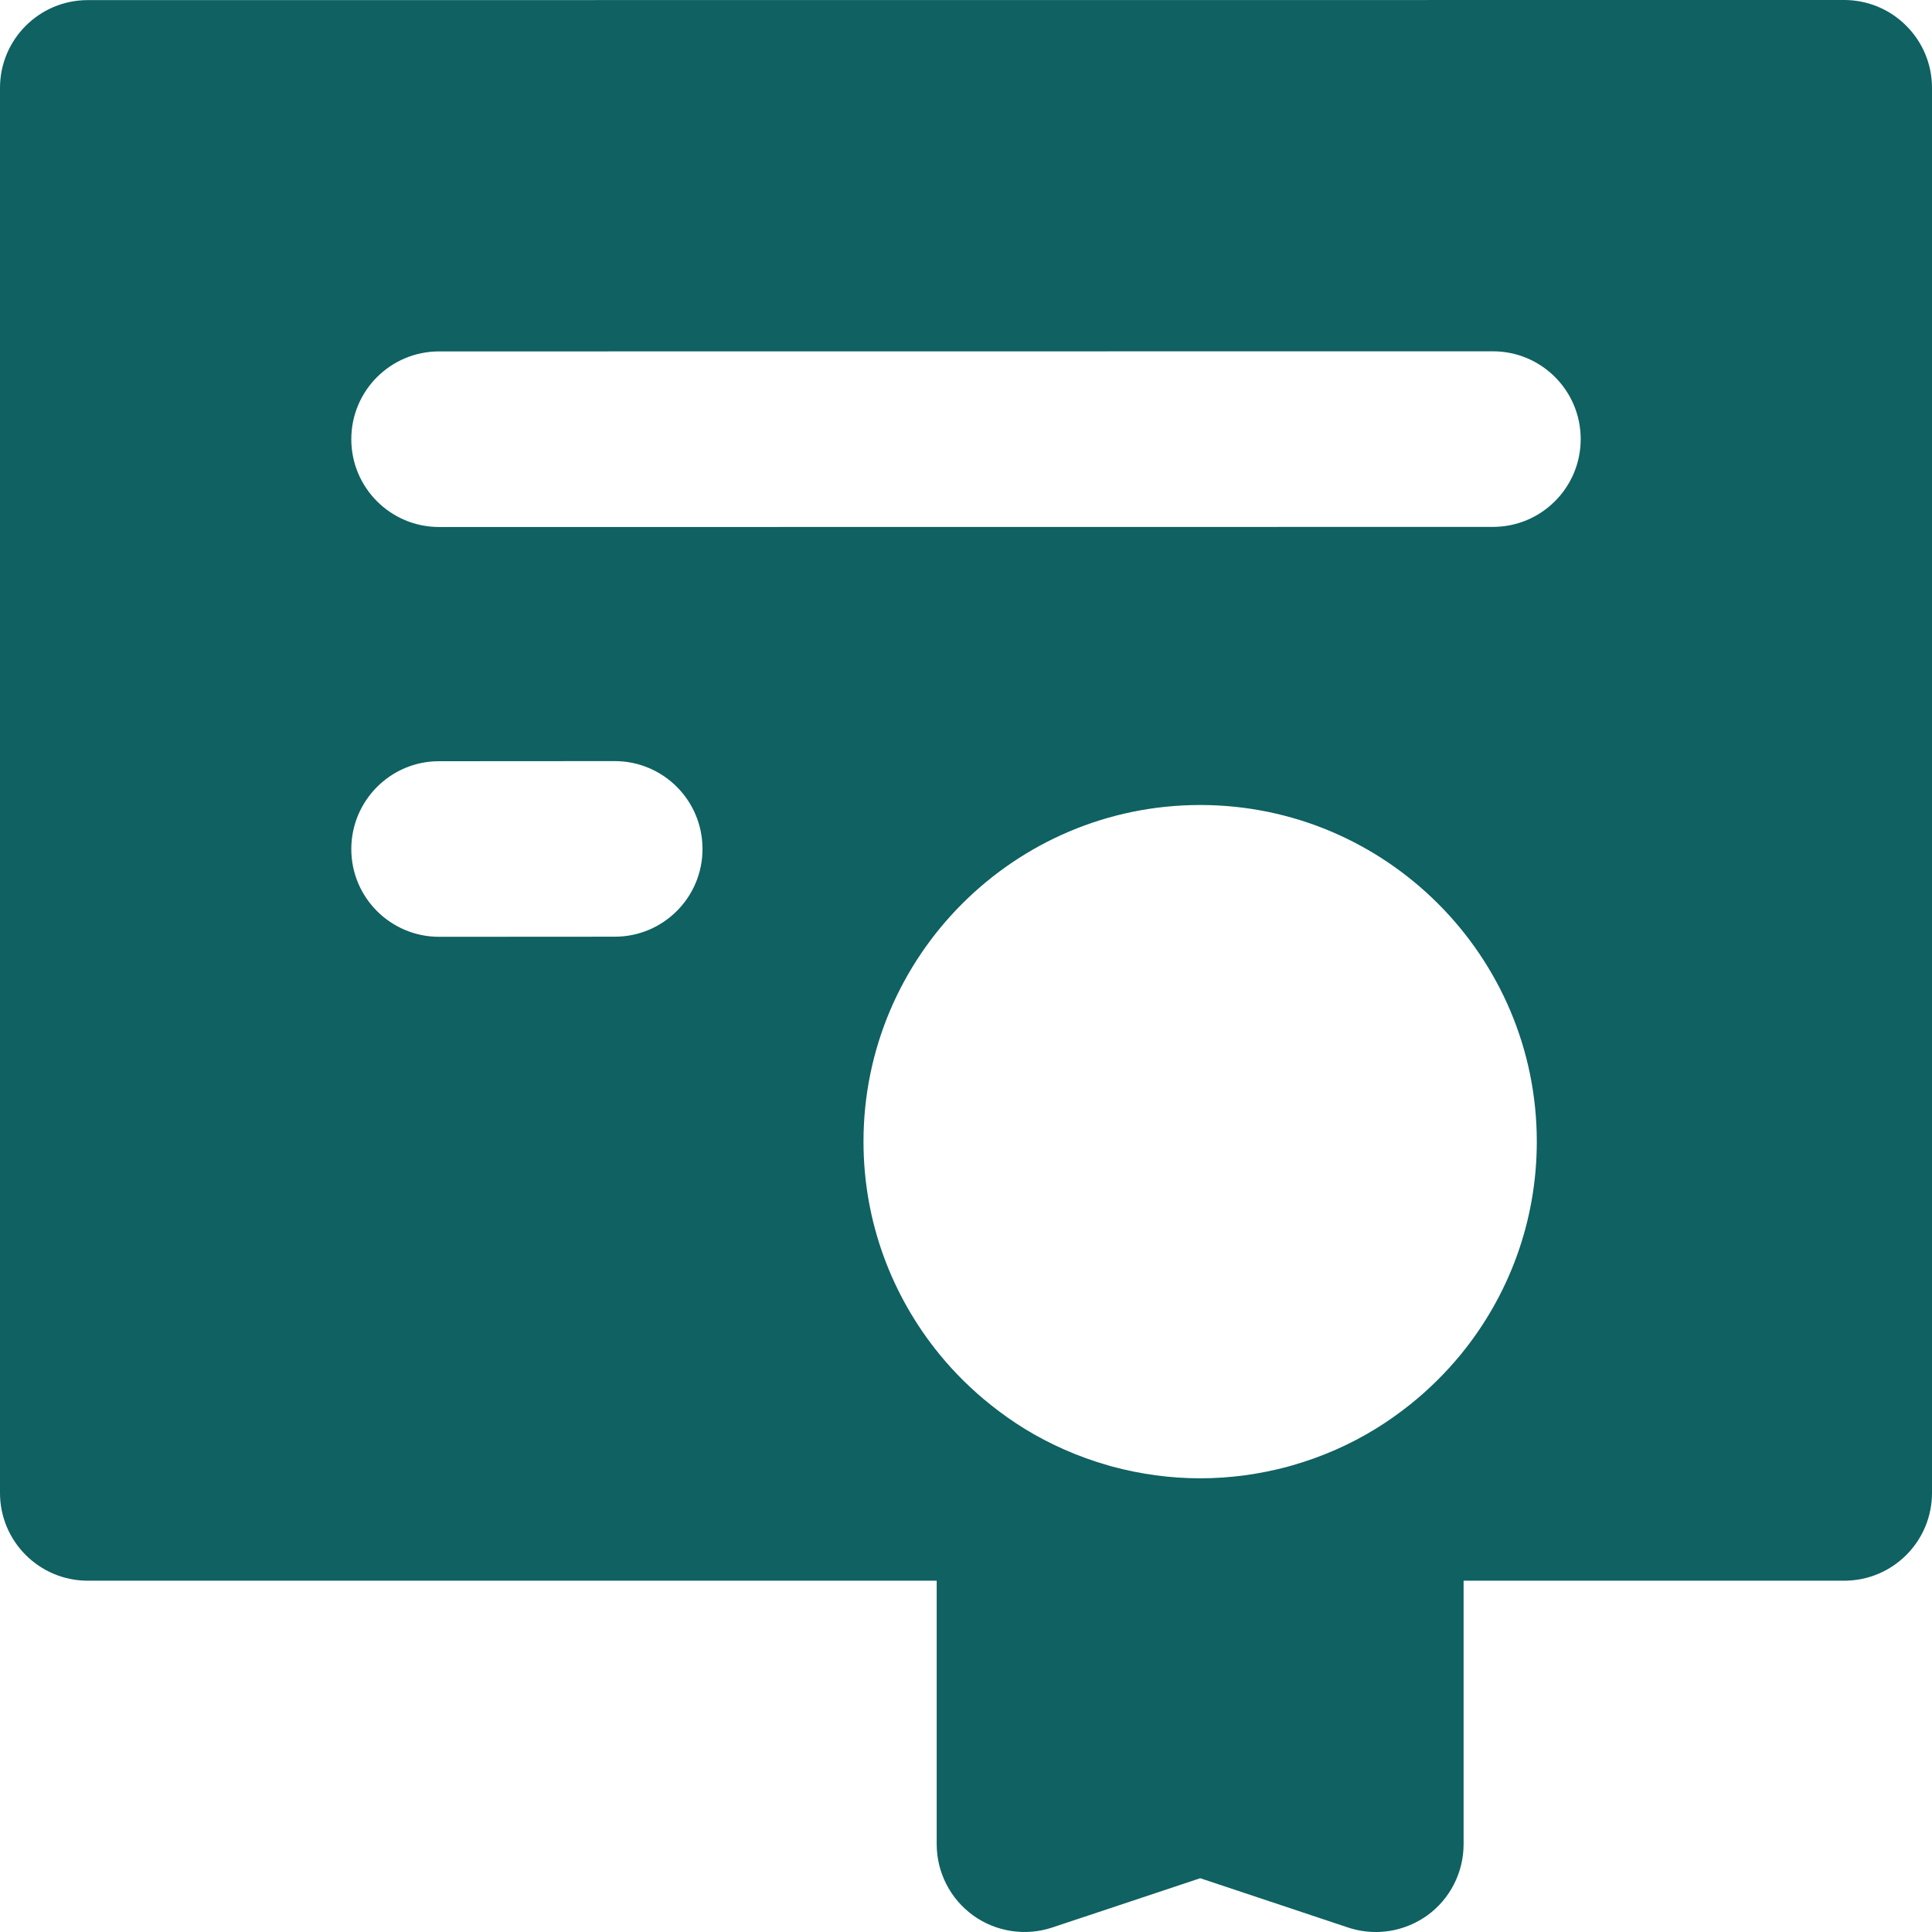 <svg width="18" height="18" viewBox="0 0 18 18" fill="none" xmlns="http://www.w3.org/2000/svg">
<path d="M17.76 0.24C17.607 0.086 17.399 0 17.182 0L0.818 0.001C0.366 0.001 0 0.367 0 0.819V13.909C0 14.361 0.366 14.727 0.818 14.727H8.727V17.182C8.727 17.445 8.854 17.692 9.067 17.846C9.28 17.999 9.555 18.041 9.804 17.958L11.182 17.499L12.559 17.958C12.644 17.986 12.731 18 12.818 18C12.988 18 13.155 17.947 13.297 17.846C13.51 17.692 13.636 17.445 13.636 17.182V14.727H17.182C17.634 14.727 18 14.361 18 13.909V0.818C18 0.601 17.914 0.393 17.76 0.24ZM5.728 8.727L4.091 8.728C4.091 8.728 4.091 8.728 4.091 8.728C3.639 8.728 3.273 8.362 3.273 7.911C3.273 7.459 3.639 7.092 4.09 7.092L5.727 7.091C5.727 7.091 5.727 7.091 5.727 7.091C6.179 7.091 6.545 7.457 6.545 7.909C6.546 8.36 6.18 8.727 5.728 8.727ZM13.611 12.618C13.468 12.792 13.307 12.951 13.131 13.091C13.031 13.17 12.927 13.244 12.818 13.311C12.579 13.458 12.318 13.573 12.042 13.652C12.028 13.656 12.014 13.66 12 13.664C11.739 13.734 11.465 13.773 11.182 13.773C10.899 13.773 10.625 13.734 10.364 13.664C10.35 13.66 10.336 13.656 10.322 13.652C10.046 13.573 9.785 13.458 9.545 13.311C9.437 13.244 9.332 13.17 9.233 13.091C9.057 12.951 8.895 12.792 8.753 12.618C8.311 12.077 8.045 11.387 8.045 10.636C8.045 8.907 9.452 7.5 11.182 7.5C12.911 7.5 14.318 8.907 14.318 10.636C14.318 11.387 14.053 12.077 13.611 12.618ZM13.909 4.909L4.091 4.91C3.639 4.91 3.273 4.544 3.273 4.092C3.273 3.64 3.639 3.274 4.091 3.274L13.909 3.273C14.361 3.273 14.727 3.639 14.727 4.091C14.727 4.543 14.361 4.909 13.909 4.909Z" fill="#0F6162"/>
</svg>
